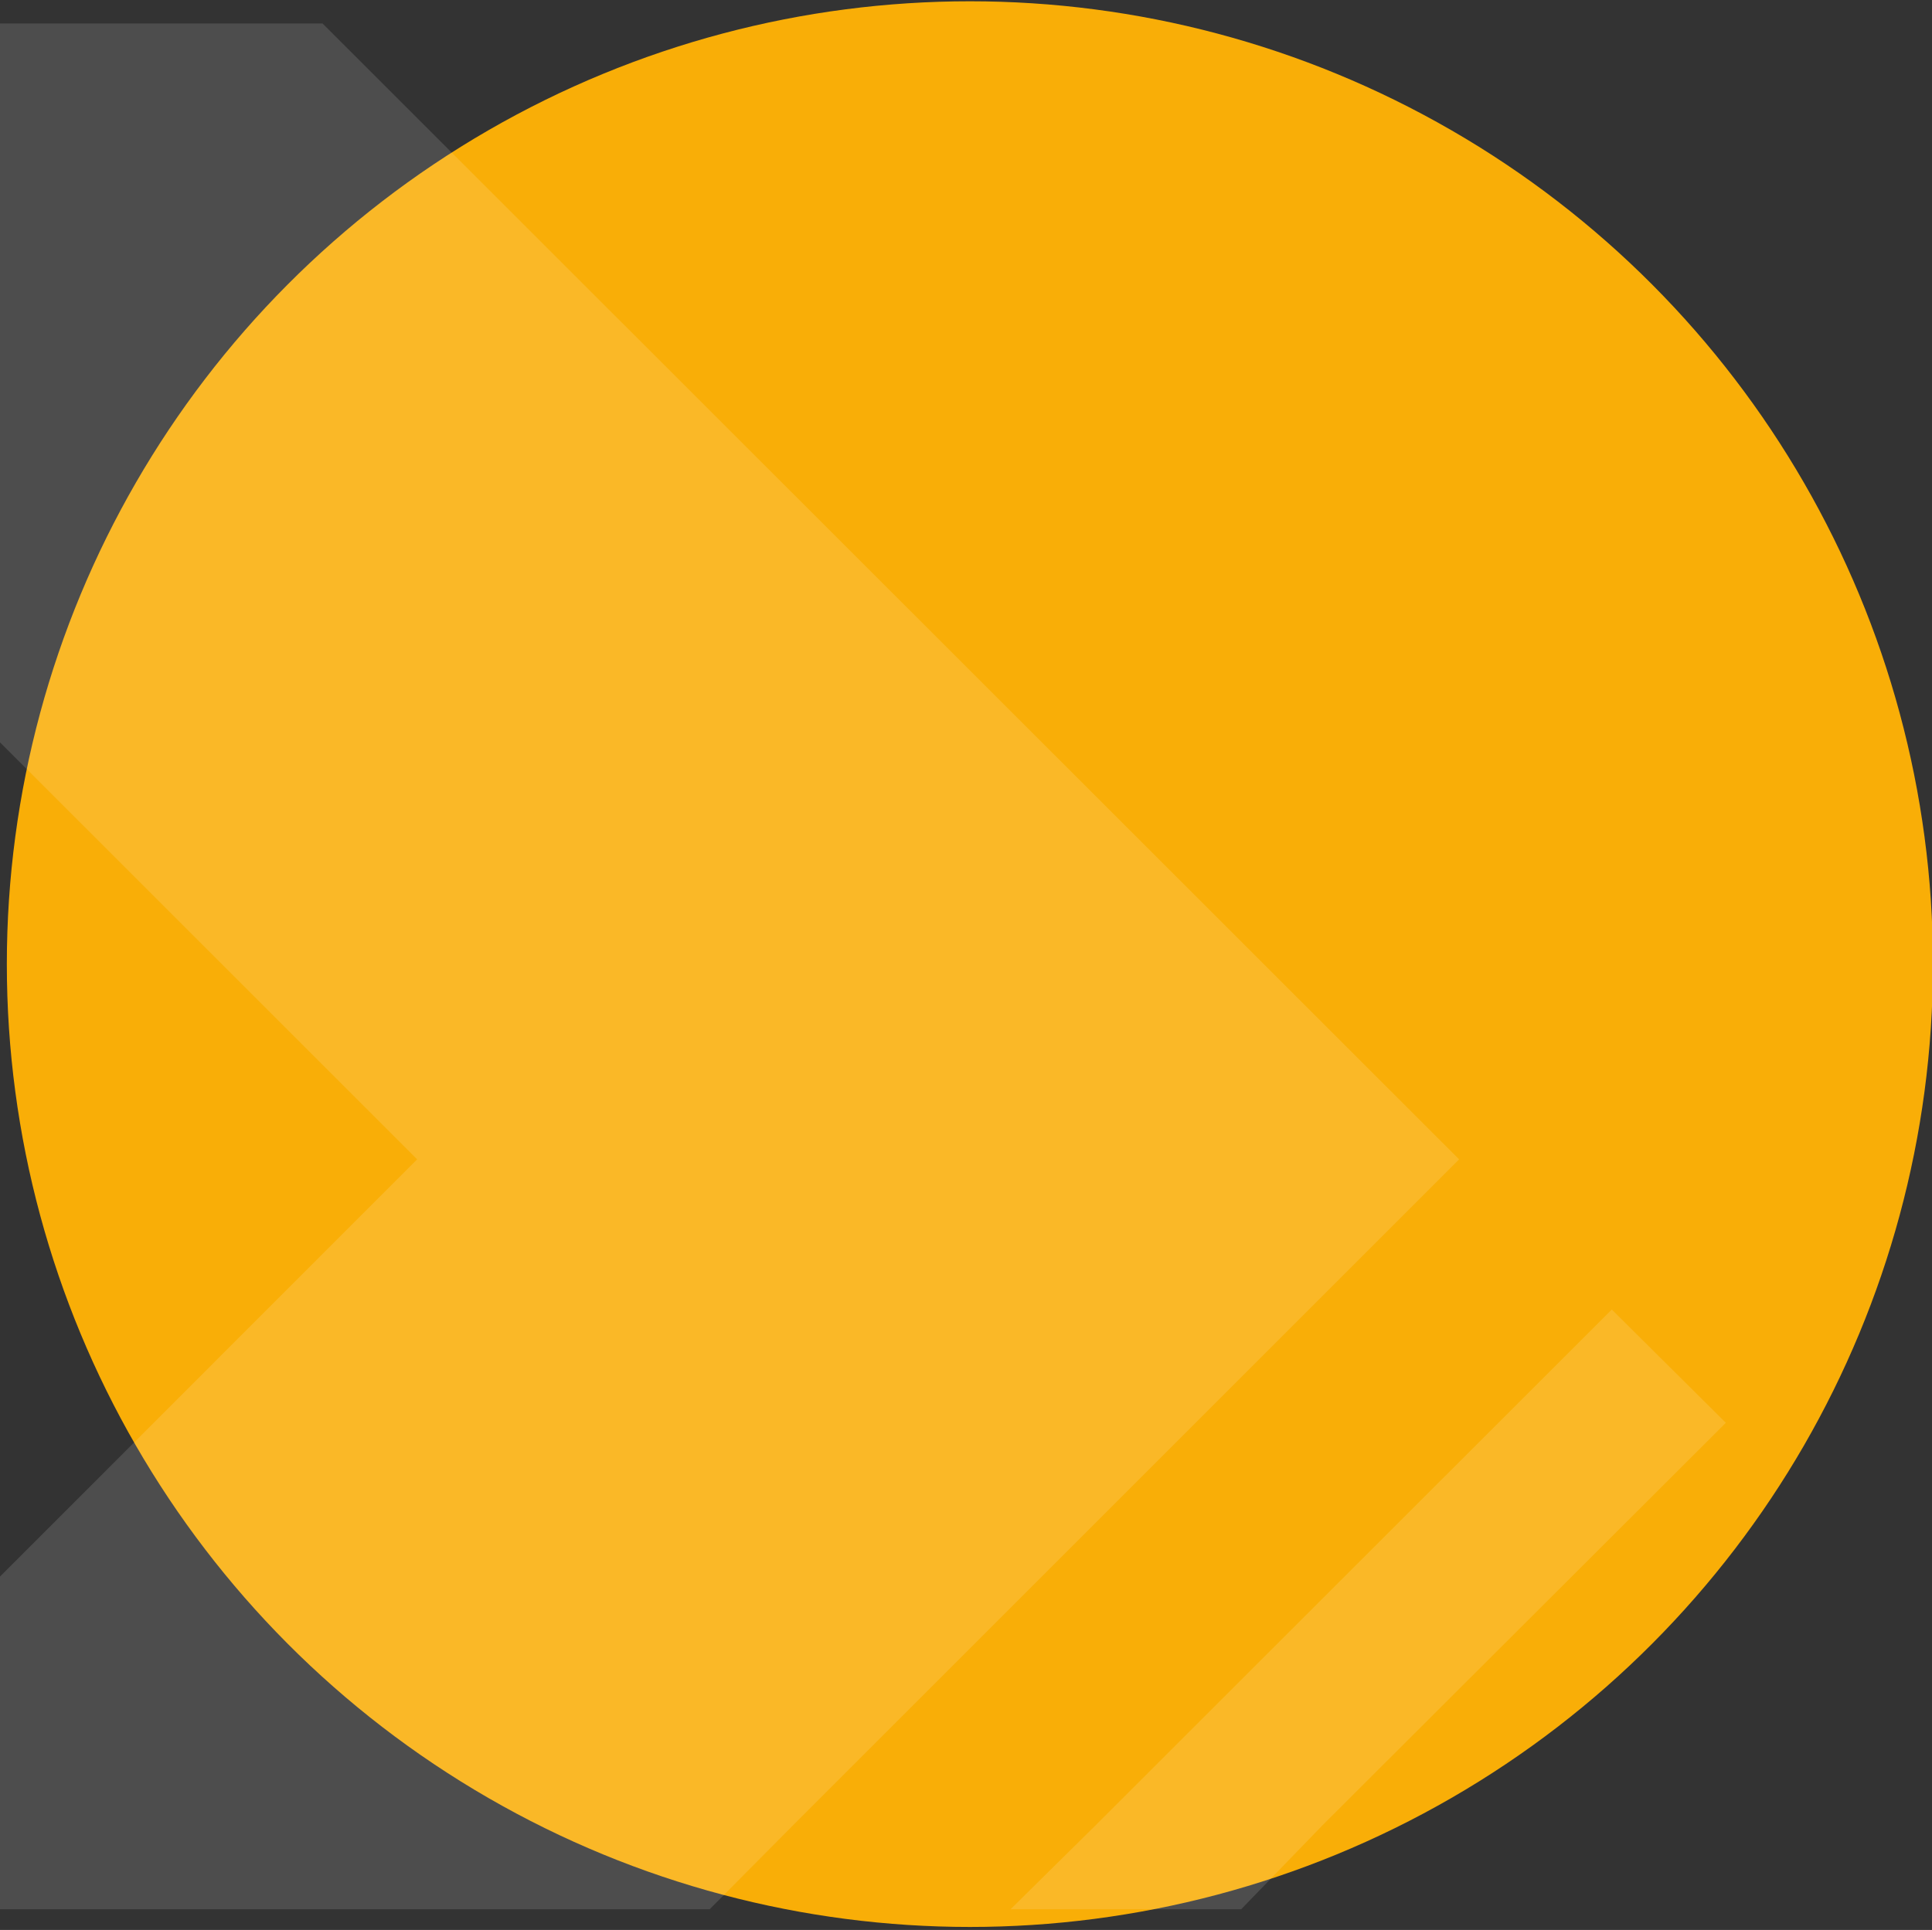 <?xml version="1.0" encoding="UTF-8"?>
<svg xmlns="http://www.w3.org/2000/svg" xmlns:xlink="http://www.w3.org/1999/xlink" viewBox="0 0 180.95 180.8">
  <rect x="0" y="0" width="180.95" height="180.8" fill="#333333" stroke="none"/>
  <defs>
    <style>
      .cls-1 {
        fill: #fff;
      }

      .cls-2 {
        fill: #f9ae07;
      }

      .cls-3 {
        opacity: .13;
      }

      .cls-4 {
        clip-path: url(#clippath);
      }

      .cls-5 {
        fill: none;
      }
    </style>
    <clipPath id="clippath">
      <rect class="cls-5" x="-174.49" y=".33" width="449.91" height="226.2"/>
    </clipPath>
  </defs>
  <g id="Calque_1" data-name="Calque 1">
    <circle class="cls-2" cx="90.84" cy="90.32" r="90.2"/>
  </g>
  <g id="Calque_2" data-name="Calque 2">
    <g class="cls-3">
      <g class="cls-4">
        <polygon class="cls-1" points="-67.35 2.2 39.07 108.61 -23.32 171.03 -31.51 178.86 66.47 178.86 74.24 171.03 136.66 108.61 30.21 2.2 -67.35 2.2"/>
        <polygon class="cls-1" points="102.58 171.03 94.65 178.86 116.25 178.86 123.83 171.03 161.64 133.29 150.96 122.68 102.58 171.03"/>
      </g>
    </g>
  </g>
</svg>